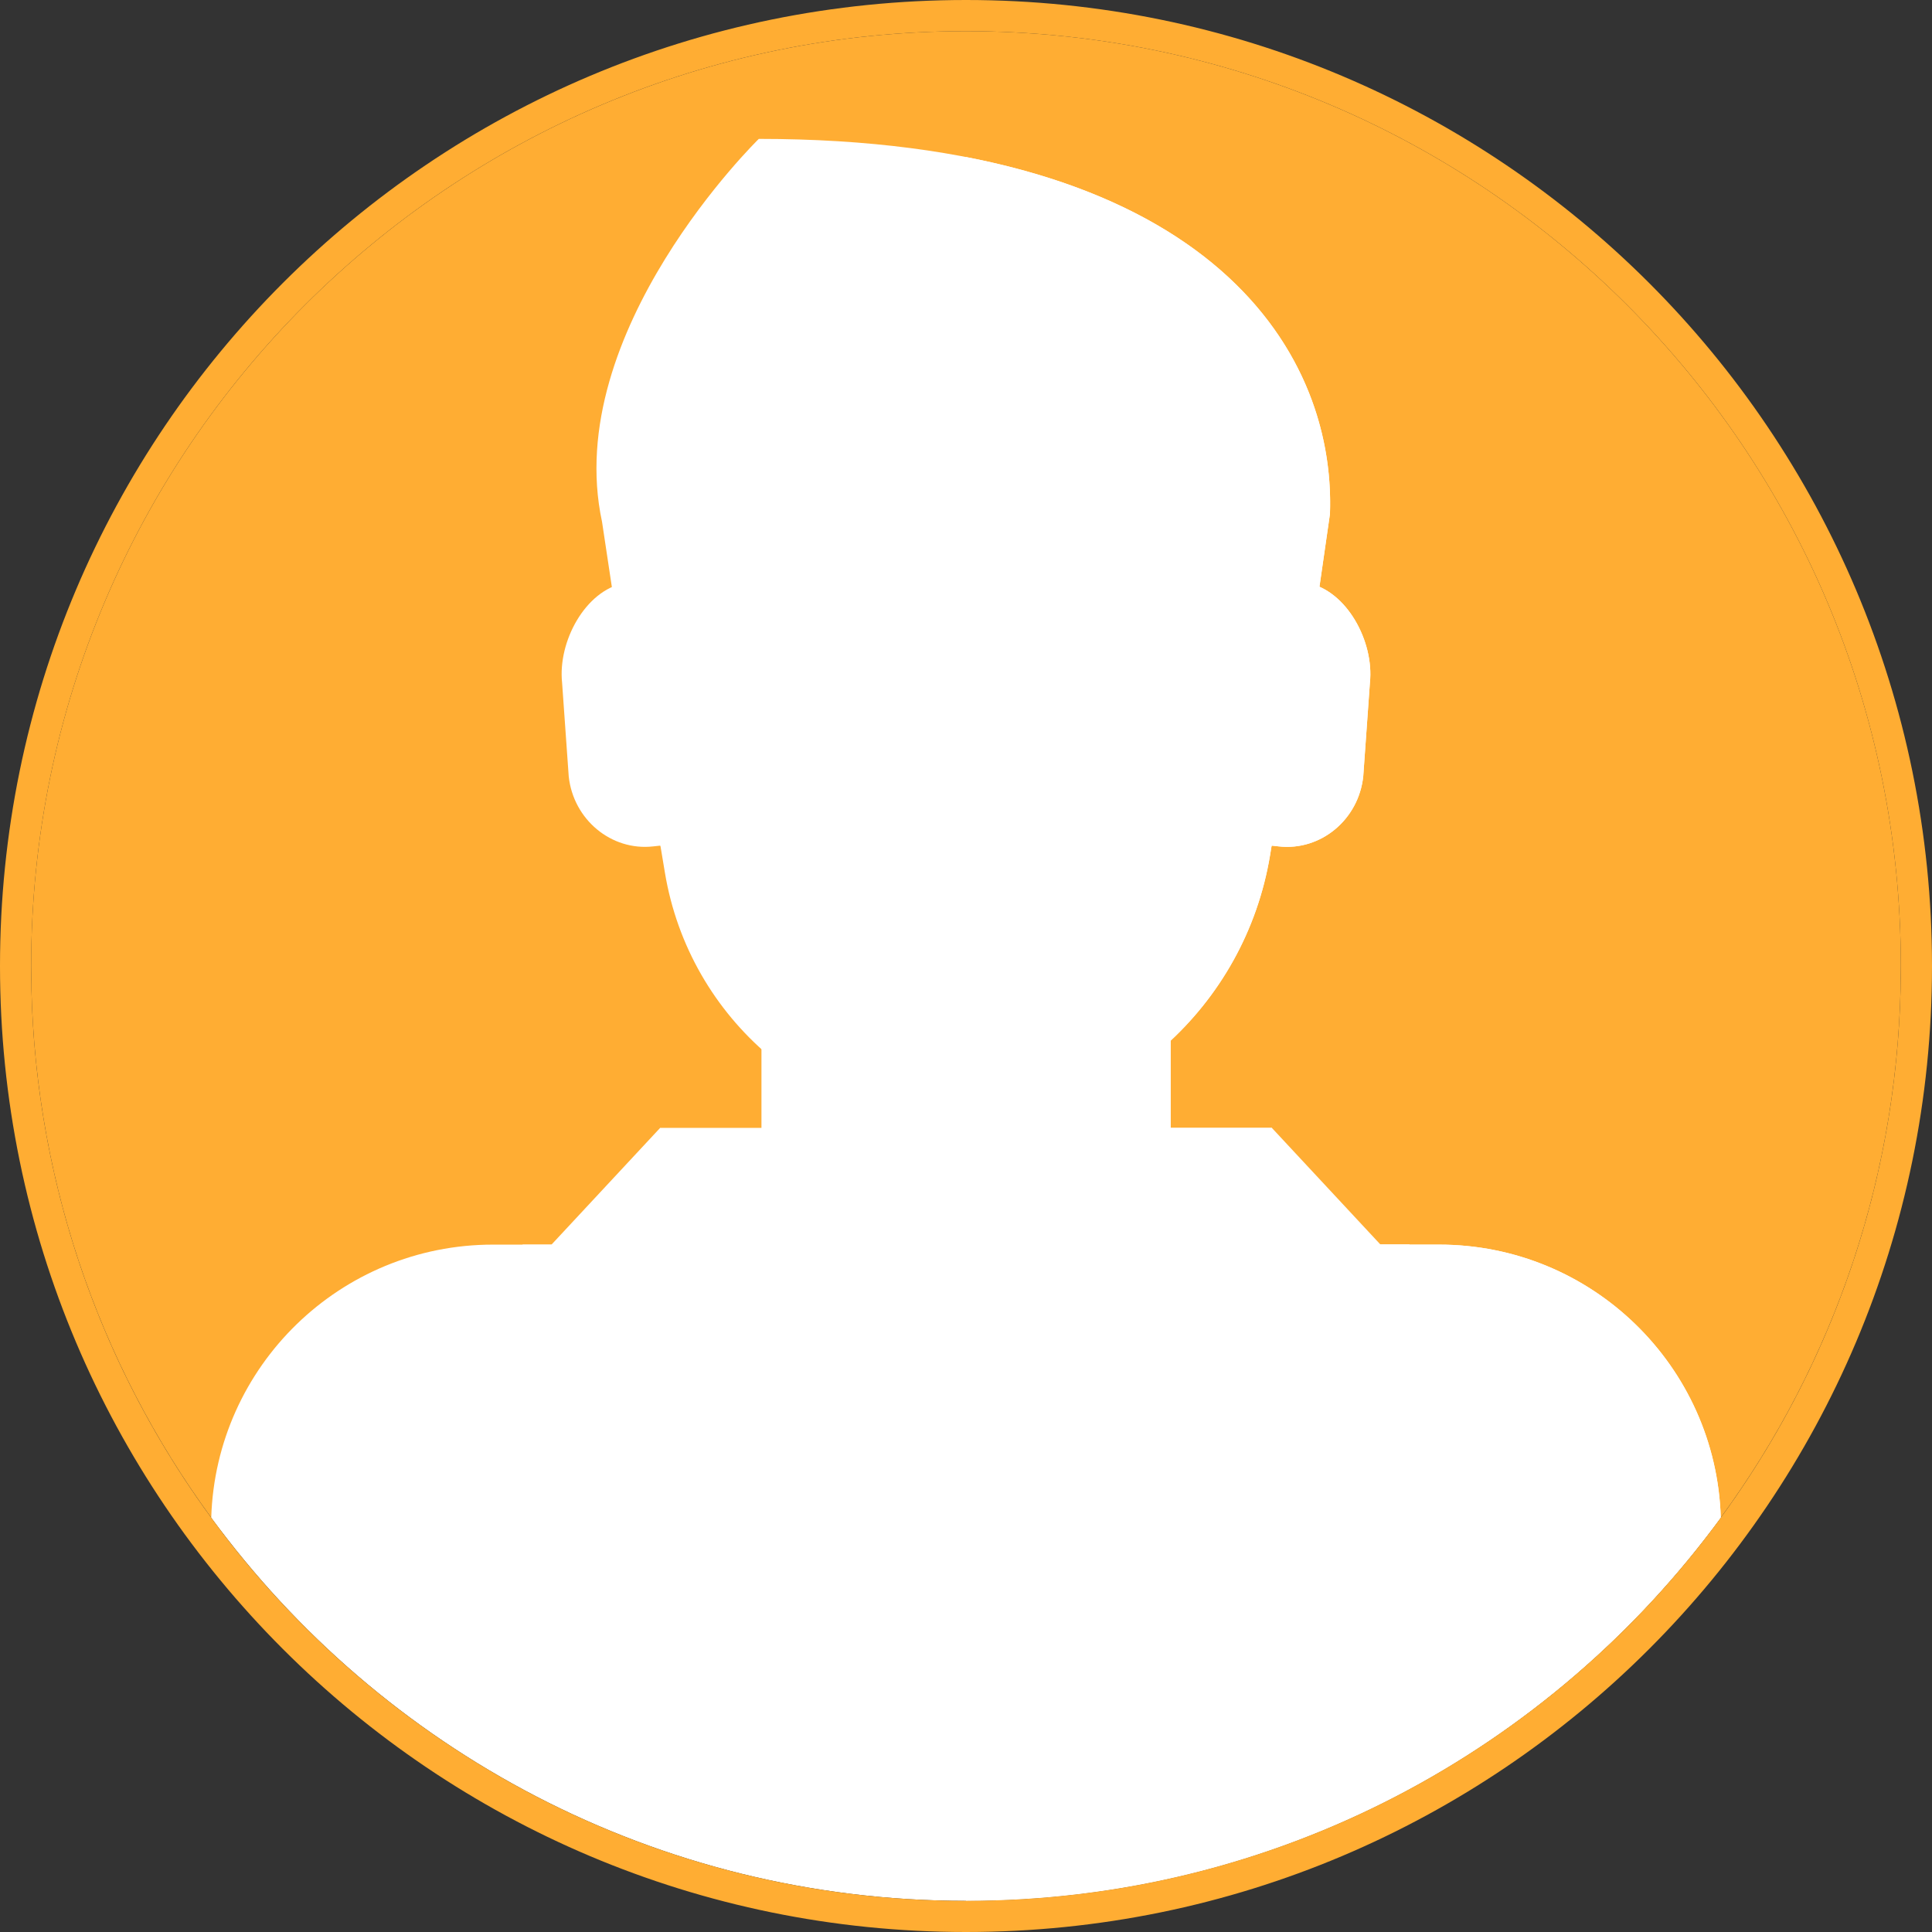 <svg width="62" height="62" viewBox="0 0 62 62" fill="none" xmlns="http://www.w3.org/2000/svg">
<rect x="0" y="0" width="62" height="62" fill="#333333" stroke="none"/>
<path d="M61 31C61 37.621 58.854 43.741 55.221 48.702C49.764 56.158 40.947 53.334 31 53.334C21.053 53.334 12.236 56.158 6.779 48.702C3.146 43.741 1 37.621 1 31C1 14.432 14.432 1 31 1C47.568 1 61 14.432 61 31Z" fill="#FFAD33"/>
<path d="M21.186 36.195H40.815V41.312H21.186V36.195Z" fill="white"/>
<path d="M31 36.195H40.815V41.312H31V36.195Z" fill="white"/>
<path d="M24.436 31.526H37.568V45.452H24.436V31.526Z" fill="white"/>
<path d="M31 31.527H37.566V45.454H31V31.527Z" fill="white"/>
<path d="M16.77 39.94H45.231V53.334H16.77V39.94Z" fill="white"/>
<path d="M31 39.94H45.231V53.333H31V39.94Z" fill="white"/>
<path d="M55.222 48.703C49.765 56.159 40.948 61.001 31.001 61.001C21.054 61.001 12.237 56.159 6.779 48.703C6.929 43.839 10.921 39.941 15.821 39.941H24.435L31.001 46.235L37.567 39.941H46.181C51.083 39.941 55.073 43.838 55.222 48.703Z" fill="white"/>
<path d="M55.221 48.703C49.764 56.159 40.947 61.001 31 61.001V46.235L36.134 41.313L37.566 39.941H46.181C51.082 39.941 55.073 43.838 55.221 48.703Z" fill="white"/>
<path d="M41.971 18.713C41.507 11.677 35.816 9.076 31 9.076C26.184 9.076 20.492 11.677 20.029 18.713C18.783 18.954 17.899 20.587 18.038 21.908L18.251 24.914C18.398 26.3 19.617 27.313 20.96 27.162L21.192 27.137C23.944 34.528 28.26 35.298 31 35.731C33.739 35.298 38.056 34.528 40.808 27.137L41.039 27.162C42.383 27.313 43.602 26.301 43.748 24.914L43.962 21.908C44.101 20.587 43.216 18.954 41.971 18.713Z" fill="white"/>
<path d="M43.962 21.908L43.748 24.914C43.602 26.3 42.383 27.313 41.04 27.162L40.808 27.137C39.867 29.66 38.745 31.412 37.566 32.642C35.292 35.014 32.805 35.445 31 35.731V9.076C35.816 9.076 41.508 11.677 41.971 18.713C43.216 18.954 44.101 20.587 43.962 21.908Z" fill="white"/>
<path d="M33.325 24.967C31.985 23.828 30.018 23.828 28.678 24.967C27.184 26.237 25.308 26.97 23.349 27.049L21.193 27.137L21.338 28.006C22.124 32.731 26.211 36.195 31.001 36.195C35.899 35.923 39.952 32.29 40.757 27.452L40.809 27.137L38.654 27.049C36.695 26.97 34.819 26.237 33.325 24.967Z" fill="white"/>
<path d="M40.807 27.137L40.756 27.452C40.354 29.872 39.139 31.99 37.413 33.537C35.686 35.084 33.449 36.06 31 36.195V24.113C31.827 24.113 32.655 24.397 33.324 24.967C34.817 26.237 36.693 26.971 38.652 27.049L40.807 27.137Z" fill="white"/>
<path d="M21.185 36.195L31 46.234L26.093 51.508L17.699 39.94L21.185 36.195Z" fill="white"/>
<path d="M40.815 36.195L31 46.234L35.907 51.508L44.301 39.94L40.815 36.195Z" fill="white"/>
<path d="M24.351 4.457C24.351 4.457 18.006 10.642 19.32 16.746L20.236 22.826H22.755L23.96 18.342C24.388 16.747 26.033 15.78 27.624 16.225C27.777 16.267 27.929 16.316 28.08 16.369L28.52 16.526C30.134 17.098 31.893 17.042 33.488 16.42C33.809 16.295 34.136 16.195 34.467 16.119C36.034 15.76 37.605 16.711 38.022 18.264L39.247 22.826H41.767L42.68 16.495C42.876 11.068 38.514 4.457 24.351 4.457Z" fill="white"/>
<path d="M42.679 16.495L41.766 22.826H39.246L38.021 18.263C37.603 16.711 36.033 15.759 34.465 16.119C34.135 16.194 33.808 16.295 33.487 16.42C32.685 16.732 31.844 16.902 31 16.921V5.039C39.919 6.769 42.84 12.033 42.679 16.495Z" fill="white"/>
<path d="M61.5 31C61.5 14.155 47.845 0.5 31 0.5C14.155 0.5 0.5 14.155 0.5 31C0.5 47.845 14.155 61.5 31 61.5C47.845 61.5 61.5 47.845 61.5 31Z" stroke="#FFAD33" stroke-linejoin="round"/>
</svg>
